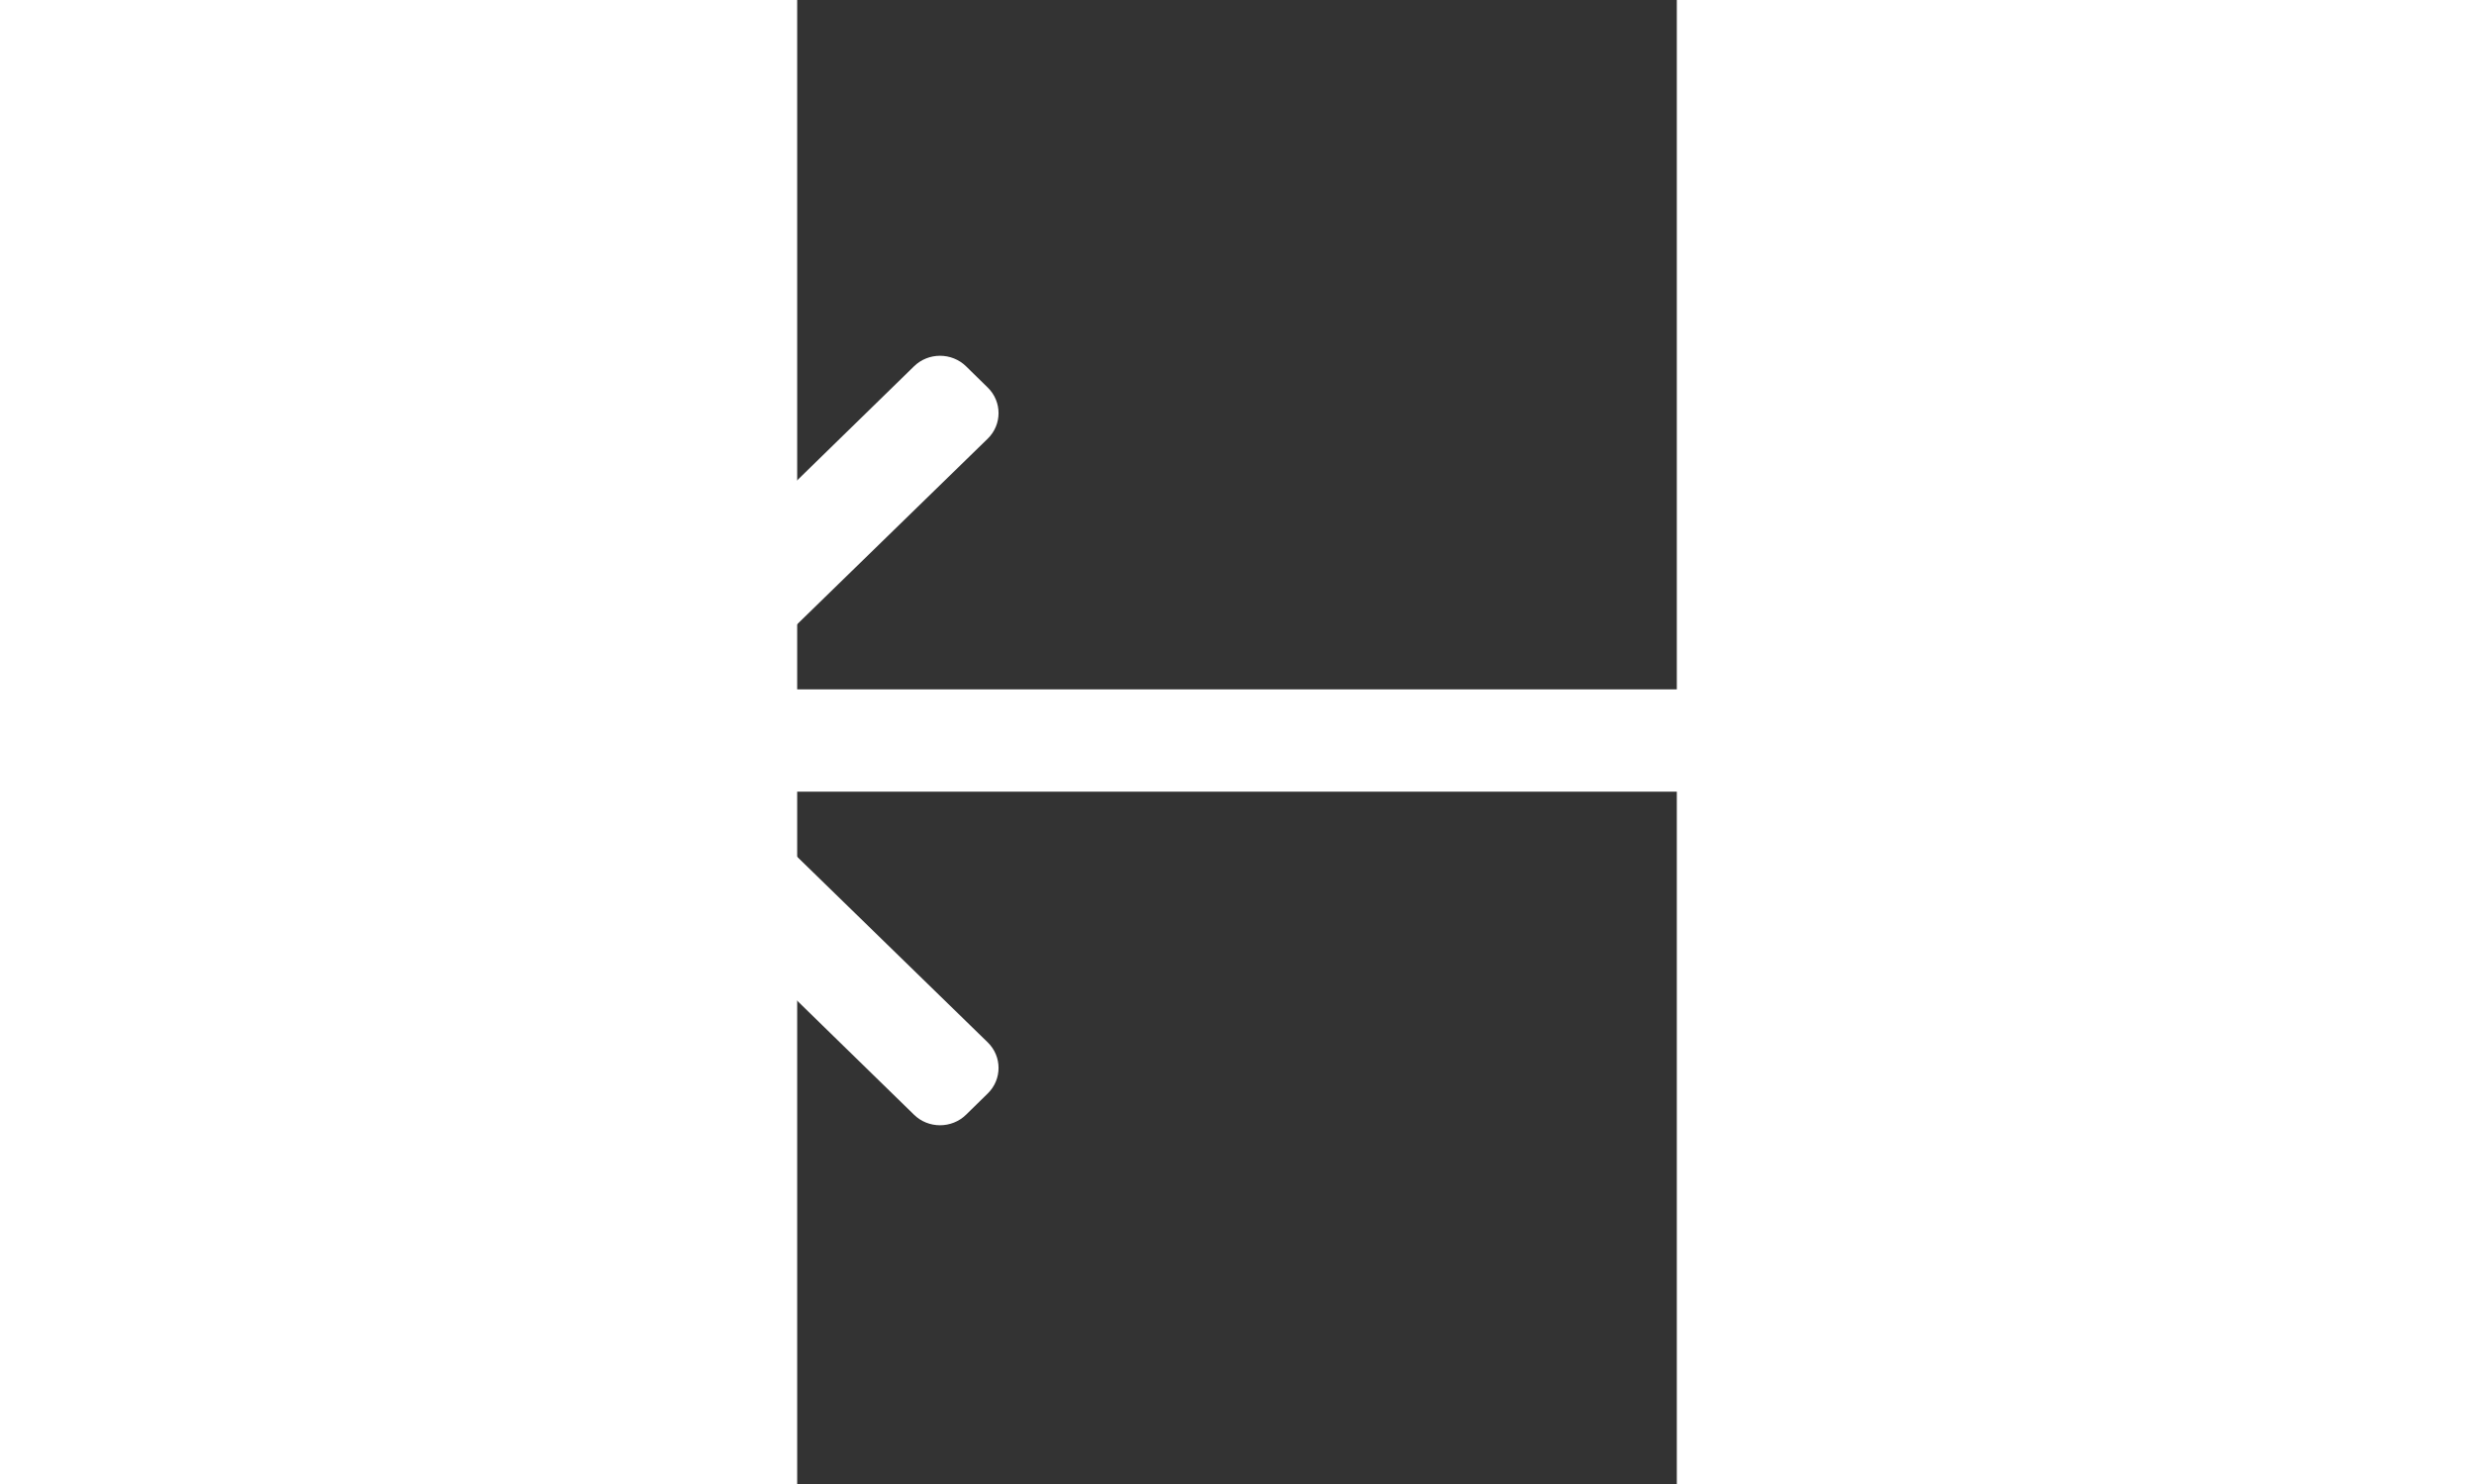 <?xml version="1.0" encoding="UTF-8"?>
<svg width="30px" height="18px" viewBox="0 0 16 27" version="1.1" xmlns="http://www.w3.org/2000/svg" xmlns:xlink="http://www.w3.org/1999/xlink">
    <rect x="0" y="0" width="16" height="27" fill="#333333" stroke="none"/>
    <title>long-arrow-right-light (2)</title>
    <g id="Homepage" stroke="none" stroke-width="1" fill="none" fill-rule="evenodd">
        <g id="Homepage-Design-V1" transform="translate(-952, -860)" fill="#ffffff" fill-rule="nonzero">
            <g id="Group-3" transform="translate(872, 812)">
                <g id="long-arrow-right-light-(2)" transform="translate(88, 61.5) rotate(180) translate(-88, -61.5) translate(75, 54)">
                    <path d="M17.928,0.719 L17.533,1.106 C17.272,1.362 17.272,1.778 17.533,2.034 L22.217,6.597 L1.241,6.597 C0.871,6.597 0.571,6.891 0.571,7.254 L0.571,7.8 C0.571,8.163 0.871,8.457 1.241,8.457 L22.217,8.457 L17.533,13.02 C17.272,13.276 17.272,13.692 17.533,13.948 L17.928,14.335 C18.19,14.591 18.614,14.591 18.875,14.335 L25.375,7.991 C25.637,7.735 25.637,7.319 25.375,7.063 L18.875,0.719 C18.614,0.463 18.19,0.463 17.928,0.719 Z" id="Path"></path>
                </g>
            </g>
        </g>
    </g>
</svg>